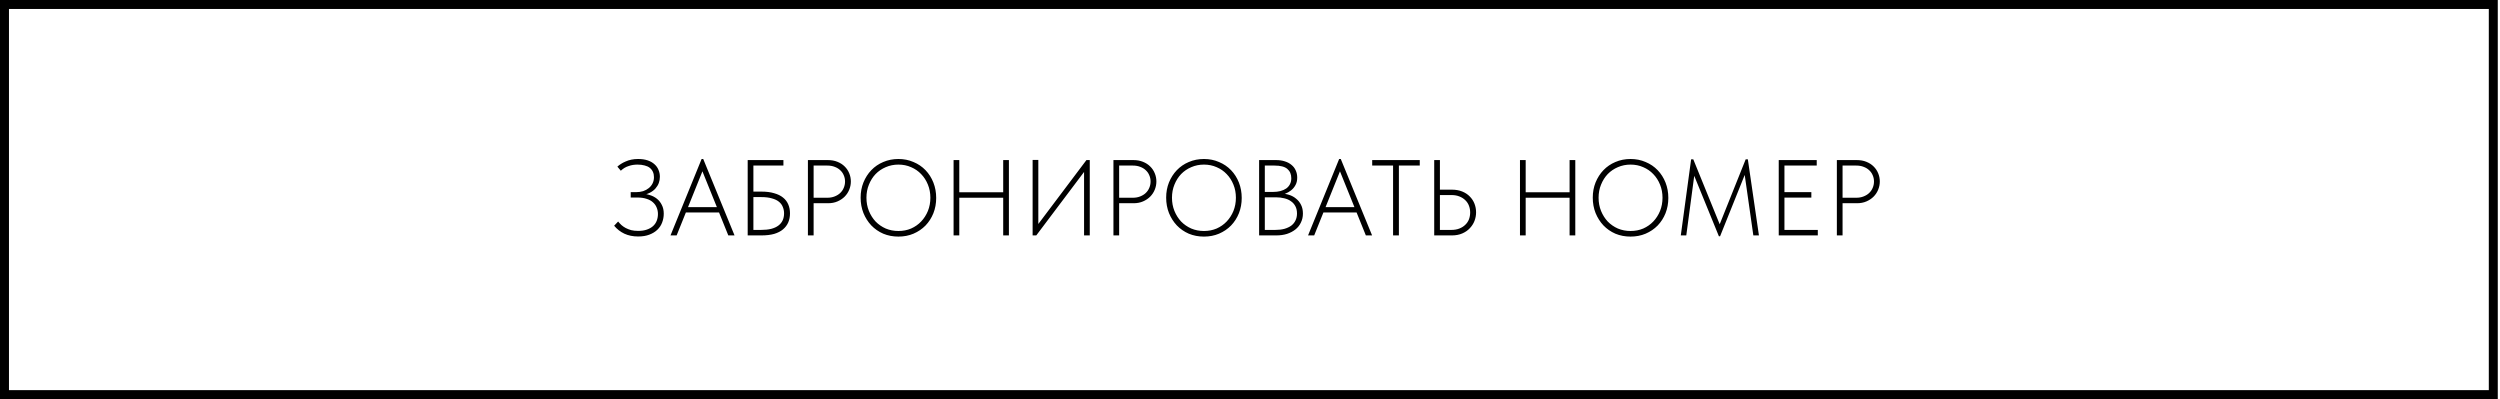 <?xml version="1.0" encoding="UTF-8"?> <svg xmlns="http://www.w3.org/2000/svg" width="783" height="125" viewBox="0 0 783 125" fill="none"><rect x="1.404" y="1.404" width="779.494" height="122.191" stroke="black" stroke-width="2.809"></rect><path d="M199.865 74.067C198.247 74.067 196.809 73.775 195.551 73.191C194.315 72.607 193.247 71.775 192.348 70.697L193.596 69.382C193.91 69.764 194.258 70.135 194.64 70.494C195.022 70.832 195.461 71.135 195.955 71.404C196.472 71.674 197.045 71.899 197.674 72.079C198.326 72.236 199.056 72.315 199.865 72.315C200.921 72.315 201.831 72.18 202.596 71.91C203.382 71.641 204.034 71.27 204.551 70.798C205.067 70.326 205.449 69.764 205.697 69.112C205.944 68.461 206.067 67.764 206.067 67.022C206.067 66.303 205.933 65.629 205.663 65C205.416 64.371 205.022 63.82 204.483 63.348C203.966 62.876 203.303 62.517 202.494 62.27C201.685 62 200.742 61.865 199.663 61.865H197.539V60.18H199.225C200.011 60.18 200.742 60.079 201.416 59.876C202.09 59.652 202.674 59.337 203.169 58.933C203.685 58.528 204.09 58.034 204.382 57.449C204.674 56.865 204.82 56.214 204.82 55.494C204.82 54.865 204.708 54.303 204.483 53.809C204.258 53.315 203.933 52.899 203.506 52.562C203.079 52.225 202.539 51.977 201.888 51.82C201.258 51.641 200.517 51.551 199.663 51.551C199.213 51.551 198.753 51.584 198.281 51.652C197.831 51.719 197.382 51.831 196.933 51.989C196.483 52.124 196.045 52.315 195.618 52.562C195.213 52.809 194.82 53.112 194.438 53.472L193.36 52.191C193.674 51.899 194.045 51.618 194.472 51.348C194.921 51.056 195.416 50.798 195.955 50.573C196.494 50.326 197.09 50.135 197.742 50C198.393 49.865 199.101 49.798 199.865 49.798C201.011 49.798 202.011 49.944 202.865 50.236C203.719 50.528 204.427 50.933 204.989 51.449C205.551 51.944 205.966 52.528 206.236 53.202C206.528 53.876 206.674 54.596 206.674 55.36C206.674 56.034 206.562 56.685 206.337 57.315C206.112 57.921 205.764 58.494 205.292 59.034C204.843 59.551 204.247 60 203.506 60.382C202.787 60.742 201.921 61.011 200.91 61.191L200.978 60.685C201.831 60.685 202.674 60.82 203.506 61.09C204.337 61.337 205.079 61.719 205.73 62.236C206.382 62.753 206.899 63.404 207.281 64.191C207.685 64.955 207.888 65.865 207.888 66.921C207.888 67.888 207.719 68.809 207.382 69.685C207.067 70.539 206.573 71.292 205.899 71.944C205.225 72.596 204.382 73.112 203.371 73.494C202.382 73.876 201.213 74.067 199.865 74.067ZM210.003 73.73L219.745 49.798H220.25L230.059 73.73H228.104L219.542 52.528H220.453L211.924 73.73H210.003ZM214.217 66.551V64.865H225.677V66.551H214.217ZM234.176 73.73V50.135H245.367V51.854H235.963V60.011H238.491C240.042 60.011 241.367 60.18 242.468 60.517C243.592 60.831 244.513 61.281 245.233 61.865C245.974 62.449 246.525 63.169 246.884 64.022C247.244 64.854 247.424 65.787 247.424 66.82C247.424 67.854 247.244 68.798 246.884 69.652C246.525 70.483 245.974 71.213 245.233 71.843C244.513 72.449 243.592 72.921 242.468 73.258C241.345 73.573 240.019 73.73 238.491 73.73H234.176ZM238.322 72.011C239.558 72.011 240.637 71.899 241.558 71.674C242.48 71.427 243.233 71.079 243.817 70.629C244.401 70.18 244.839 69.641 245.131 69.011C245.424 68.36 245.57 67.629 245.57 66.82C245.57 66.101 245.435 65.427 245.165 64.798C244.918 64.168 244.513 63.629 243.952 63.18C243.412 62.73 242.682 62.382 241.761 62.135C240.862 61.865 239.761 61.73 238.457 61.73H235.963V72.011H238.322ZM259.274 50.135C260.398 50.135 261.398 50.315 262.274 50.674C263.173 51.034 263.926 51.517 264.533 52.124C265.162 52.73 265.645 53.449 265.982 54.281C266.319 55.09 266.488 55.944 266.488 56.843C266.488 57.719 266.319 58.573 265.982 59.404C265.645 60.236 265.162 60.966 264.533 61.596C263.926 62.202 263.184 62.697 262.308 63.079C261.432 63.461 260.443 63.652 259.342 63.652H254.825V73.73H253.038V50.135H259.274ZM259.106 61.933C259.96 61.933 260.724 61.798 261.398 61.528C262.094 61.258 262.679 60.899 263.151 60.449C263.645 59.977 264.016 59.438 264.263 58.831C264.533 58.202 264.667 57.539 264.667 56.843C264.667 56.146 264.533 55.494 264.263 54.888C264.016 54.281 263.645 53.753 263.151 53.303C262.679 52.854 262.106 52.506 261.432 52.258C260.757 51.989 259.982 51.854 259.106 51.854H254.825V61.933H259.106ZM281.382 72.348C282.82 72.348 284.146 72.09 285.359 71.573C286.573 71.034 287.618 70.303 288.494 69.382C289.393 68.438 290.101 67.337 290.618 66.079C291.134 64.798 291.393 63.416 291.393 61.933C291.393 60.449 291.134 59.079 290.618 57.82C290.101 56.539 289.393 55.438 288.494 54.517C287.618 53.596 286.573 52.876 285.359 52.36C284.146 51.82 282.82 51.551 281.382 51.551C279.966 51.551 278.64 51.82 277.404 52.36C276.191 52.876 275.134 53.596 274.236 54.517C273.359 55.438 272.662 56.539 272.146 57.82C271.629 59.079 271.37 60.449 271.37 61.933C271.37 63.416 271.629 64.798 272.146 66.079C272.662 67.337 273.359 68.438 274.236 69.382C275.134 70.303 276.191 71.034 277.404 71.573C278.64 72.09 279.966 72.348 281.382 72.348ZM281.382 74.101C279.674 74.101 278.089 73.798 276.629 73.191C275.191 72.562 273.943 71.697 272.887 70.596C271.853 69.494 271.033 68.202 270.427 66.719C269.842 65.236 269.55 63.629 269.55 61.899C269.55 60.191 269.842 58.607 270.427 57.146C271.033 55.663 271.853 54.382 272.887 53.303C273.943 52.202 275.191 51.348 276.629 50.742C278.089 50.112 279.674 49.798 281.382 49.798C283.089 49.798 284.662 50.112 286.101 50.742C287.561 51.348 288.82 52.202 289.876 53.303C290.932 54.404 291.752 55.697 292.337 57.18C292.921 58.663 293.213 60.27 293.213 62C293.213 63.708 292.921 65.303 292.337 66.787C291.752 68.247 290.932 69.528 289.876 70.629C288.82 71.708 287.561 72.562 286.101 73.191C284.662 73.798 283.089 74.101 281.382 74.101ZM314.977 60.214V61.933H299.573V60.214H314.977ZM300.449 50.135V73.73H298.662V50.135H300.449ZM314.202 73.73V50.135H315.988V73.73H314.202ZM323.417 73.73V50.101H325.203V71.135L324.664 70.865L340.271 50.135H341.315V73.73H339.529V52.562L340.169 53L324.563 73.73H323.417ZM354.966 50.135C356.09 50.135 357.09 50.315 357.966 50.674C358.865 51.034 359.618 51.517 360.225 52.124C360.854 52.73 361.337 53.449 361.674 54.281C362.011 55.09 362.18 55.944 362.18 56.843C362.18 57.719 362.011 58.573 361.674 59.404C361.337 60.236 360.854 60.966 360.225 61.596C359.618 62.202 358.877 62.697 358 63.079C357.124 63.461 356.135 63.652 355.034 63.652H350.517V73.73H348.73V50.135H354.966ZM354.798 61.933C355.652 61.933 356.416 61.798 357.09 61.528C357.787 61.258 358.371 60.899 358.843 60.449C359.337 59.977 359.708 59.438 359.955 58.831C360.225 58.202 360.36 57.539 360.36 56.843C360.36 56.146 360.225 55.494 359.955 54.888C359.708 54.281 359.337 53.753 358.843 53.303C358.371 52.854 357.798 52.506 357.124 52.258C356.45 51.989 355.674 51.854 354.798 51.854H350.517V61.933H354.798ZM377.074 72.348C378.512 72.348 379.838 72.09 381.051 71.573C382.265 71.034 383.31 70.303 384.186 69.382C385.085 68.438 385.793 67.337 386.31 66.079C386.827 64.798 387.085 63.416 387.085 61.933C387.085 60.449 386.827 59.079 386.31 57.82C385.793 56.539 385.085 55.438 384.186 54.517C383.31 53.596 382.265 52.876 381.051 52.36C379.838 51.82 378.512 51.551 377.074 51.551C375.658 51.551 374.332 51.82 373.096 52.36C371.883 52.876 370.827 53.596 369.928 54.517C369.051 55.438 368.355 56.539 367.838 57.82C367.321 59.079 367.063 60.449 367.063 61.933C367.063 63.416 367.321 64.798 367.838 66.079C368.355 67.337 369.051 68.438 369.928 69.382C370.827 70.303 371.883 71.034 373.096 71.573C374.332 72.09 375.658 72.348 377.074 72.348ZM377.074 74.101C375.366 74.101 373.782 73.798 372.321 73.191C370.883 72.562 369.636 71.697 368.579 70.596C367.546 69.494 366.725 68.202 366.119 66.719C365.534 65.236 365.242 63.629 365.242 61.899C365.242 60.191 365.534 58.607 366.119 57.146C366.725 55.663 367.546 54.382 368.579 53.303C369.636 52.202 370.883 51.348 372.321 50.742C373.782 50.112 375.366 49.798 377.074 49.798C378.782 49.798 380.355 50.112 381.793 50.742C383.254 51.348 384.512 52.202 385.568 53.303C386.624 54.404 387.445 55.697 388.029 57.18C388.613 58.663 388.905 60.27 388.905 62C388.905 63.708 388.613 65.303 388.029 66.787C387.445 68.247 386.624 69.528 385.568 70.629C384.512 71.708 383.254 72.562 381.793 73.191C380.355 73.798 378.782 74.101 377.074 74.101ZM394.355 73.73V50.135H399.647C400.68 50.135 401.602 50.27 402.411 50.539C403.22 50.786 403.916 51.157 404.501 51.652C405.085 52.124 405.523 52.697 405.815 53.371C406.13 54.045 406.287 54.798 406.287 55.629C406.287 56.573 406.096 57.371 405.714 58.023C405.355 58.674 404.894 59.214 404.332 59.641C403.793 60.067 403.208 60.404 402.579 60.652C401.95 60.876 401.366 61.023 400.826 61.09L401.029 60.618C401.973 60.618 402.871 60.753 403.725 61.023C404.579 61.292 405.321 61.697 405.95 62.236C406.602 62.753 407.119 63.404 407.501 64.191C407.883 64.955 408.074 65.854 408.074 66.888C408.074 67.921 407.86 68.865 407.433 69.719C407.029 70.573 406.456 71.292 405.714 71.876C404.973 72.461 404.096 72.921 403.085 73.258C402.074 73.573 400.961 73.73 399.748 73.73H394.355ZM396.141 72.82L395.433 72.011H399.377C400.478 72.011 401.444 71.899 402.276 71.674C403.13 71.427 403.849 71.09 404.433 70.663C405.017 70.213 405.456 69.674 405.748 69.045C406.062 68.393 406.22 67.674 406.22 66.888C406.22 65.989 406.051 65.225 405.714 64.596C405.377 63.944 404.905 63.416 404.298 63.011C403.714 62.584 403.017 62.281 402.208 62.101C401.4 61.899 400.546 61.798 399.647 61.798H395.804V60.112H398.703C399.557 60.112 400.332 60.023 401.029 59.843C401.748 59.641 402.355 59.371 402.849 59.034C403.343 58.674 403.725 58.236 403.995 57.719C404.287 57.18 404.433 56.551 404.433 55.831C404.433 54.573 404.017 53.596 403.186 52.899C402.377 52.202 401.04 51.854 399.175 51.854H395.433L396.141 51.045V72.82ZM409.683 73.73L419.424 49.798H419.93L429.739 73.73H427.784L419.222 52.528H420.132L411.604 73.73H409.683ZM413.896 66.551V64.865H425.357V66.551H413.896ZM436.311 73.73V51.854H429.772V50.135H444.671V51.854H438.132V73.73H436.311ZM449.196 73.73V50.135H450.982V59.404H454.757C455.948 59.404 457.016 59.596 457.96 59.977C458.904 60.36 459.69 60.876 460.319 61.528C460.971 62.18 461.465 62.933 461.802 63.786C462.139 64.641 462.308 65.551 462.308 66.517C462.308 67.438 462.139 68.337 461.802 69.213C461.465 70.067 460.971 70.832 460.319 71.506C459.69 72.18 458.904 72.719 457.96 73.124C457.016 73.528 455.948 73.73 454.757 73.73H449.196ZM454.522 72.011C455.51 72.011 456.364 71.865 457.083 71.573C457.825 71.281 458.443 70.888 458.937 70.393C459.454 69.899 459.836 69.326 460.083 68.674C460.331 68 460.454 67.292 460.454 66.551C460.454 65.809 460.331 65.112 460.083 64.461C459.836 63.786 459.454 63.202 458.937 62.708C458.443 62.214 457.825 61.82 457.083 61.528C456.364 61.236 455.522 61.09 454.555 61.09H450.982V72.011H454.522ZM492.371 60.214V61.933H476.967V60.214H492.371ZM477.843 50.135V73.73H476.057V50.135H477.843ZM491.596 73.73V50.135H493.382V73.73H491.596ZM510.687 72.348C512.125 72.348 513.451 72.09 514.665 71.573C515.878 71.034 516.923 70.303 517.8 69.382C518.699 68.438 519.406 67.337 519.923 66.079C520.44 64.798 520.699 63.416 520.699 61.933C520.699 60.449 520.44 59.079 519.923 57.82C519.406 56.539 518.699 55.438 517.8 54.517C516.923 53.596 515.878 52.876 514.665 52.36C513.451 51.82 512.125 51.551 510.687 51.551C509.272 51.551 507.946 51.82 506.71 52.36C505.496 52.876 504.44 53.596 503.541 54.517C502.665 55.438 501.968 56.539 501.451 57.82C500.934 59.079 500.676 60.449 500.676 61.933C500.676 63.416 500.934 64.798 501.451 66.079C501.968 67.337 502.665 68.438 503.541 69.382C504.44 70.303 505.496 71.034 506.71 71.573C507.946 72.09 509.272 72.348 510.687 72.348ZM510.687 74.101C508.979 74.101 507.395 73.798 505.934 73.191C504.496 72.562 503.249 71.697 502.193 70.596C501.159 69.494 500.339 68.202 499.732 66.719C499.148 65.236 498.856 63.629 498.856 61.899C498.856 60.191 499.148 58.607 499.732 57.146C500.339 55.663 501.159 54.382 502.193 53.303C503.249 52.202 504.496 51.348 505.934 50.742C507.395 50.112 508.979 49.798 510.687 49.798C512.395 49.798 513.968 50.112 515.406 50.742C516.867 51.348 518.125 52.202 519.182 53.303C520.238 54.404 521.058 55.697 521.642 57.18C522.227 58.663 522.519 60.27 522.519 62C522.519 63.708 522.227 65.303 521.642 66.787C521.058 68.247 520.238 69.528 519.182 70.629C518.125 71.708 516.867 72.562 515.406 73.191C513.968 73.798 512.395 74.101 510.687 74.101ZM526.425 73.73L529.661 49.899H530.336L538.931 71.034H538.291L546.751 49.899H547.425L550.897 73.73H549.145L546.347 54.112H546.718L538.729 74H538.358L530.201 54.011H530.774L528.145 73.73H526.425ZM557.1 73.73V50.135H568.999V51.854H558.887V60.18H567.314V61.899H558.887V72.011H569.336V73.73H557.1ZM581.54 50.135C582.663 50.135 583.663 50.315 584.54 50.674C585.439 51.034 586.192 51.517 586.798 52.124C587.428 52.73 587.911 53.449 588.248 54.281C588.585 55.09 588.753 55.944 588.753 56.843C588.753 57.719 588.585 58.573 588.248 59.404C587.911 60.236 587.428 60.966 586.798 61.596C586.192 62.202 585.45 62.697 584.574 63.079C583.697 63.461 582.708 63.652 581.607 63.652H577.09V73.73H575.304V50.135H581.54ZM581.371 61.933C582.225 61.933 582.989 61.798 583.663 61.528C584.36 61.258 584.944 60.899 585.416 60.449C585.911 59.977 586.281 59.438 586.529 58.831C586.798 58.202 586.933 57.539 586.933 56.843C586.933 56.146 586.798 55.494 586.529 54.888C586.281 54.281 585.911 53.753 585.416 53.303C584.944 52.854 584.371 52.506 583.697 52.258C583.023 51.989 582.248 51.854 581.371 51.854H577.09V61.933H581.371Z" fill="black"></path></svg> 